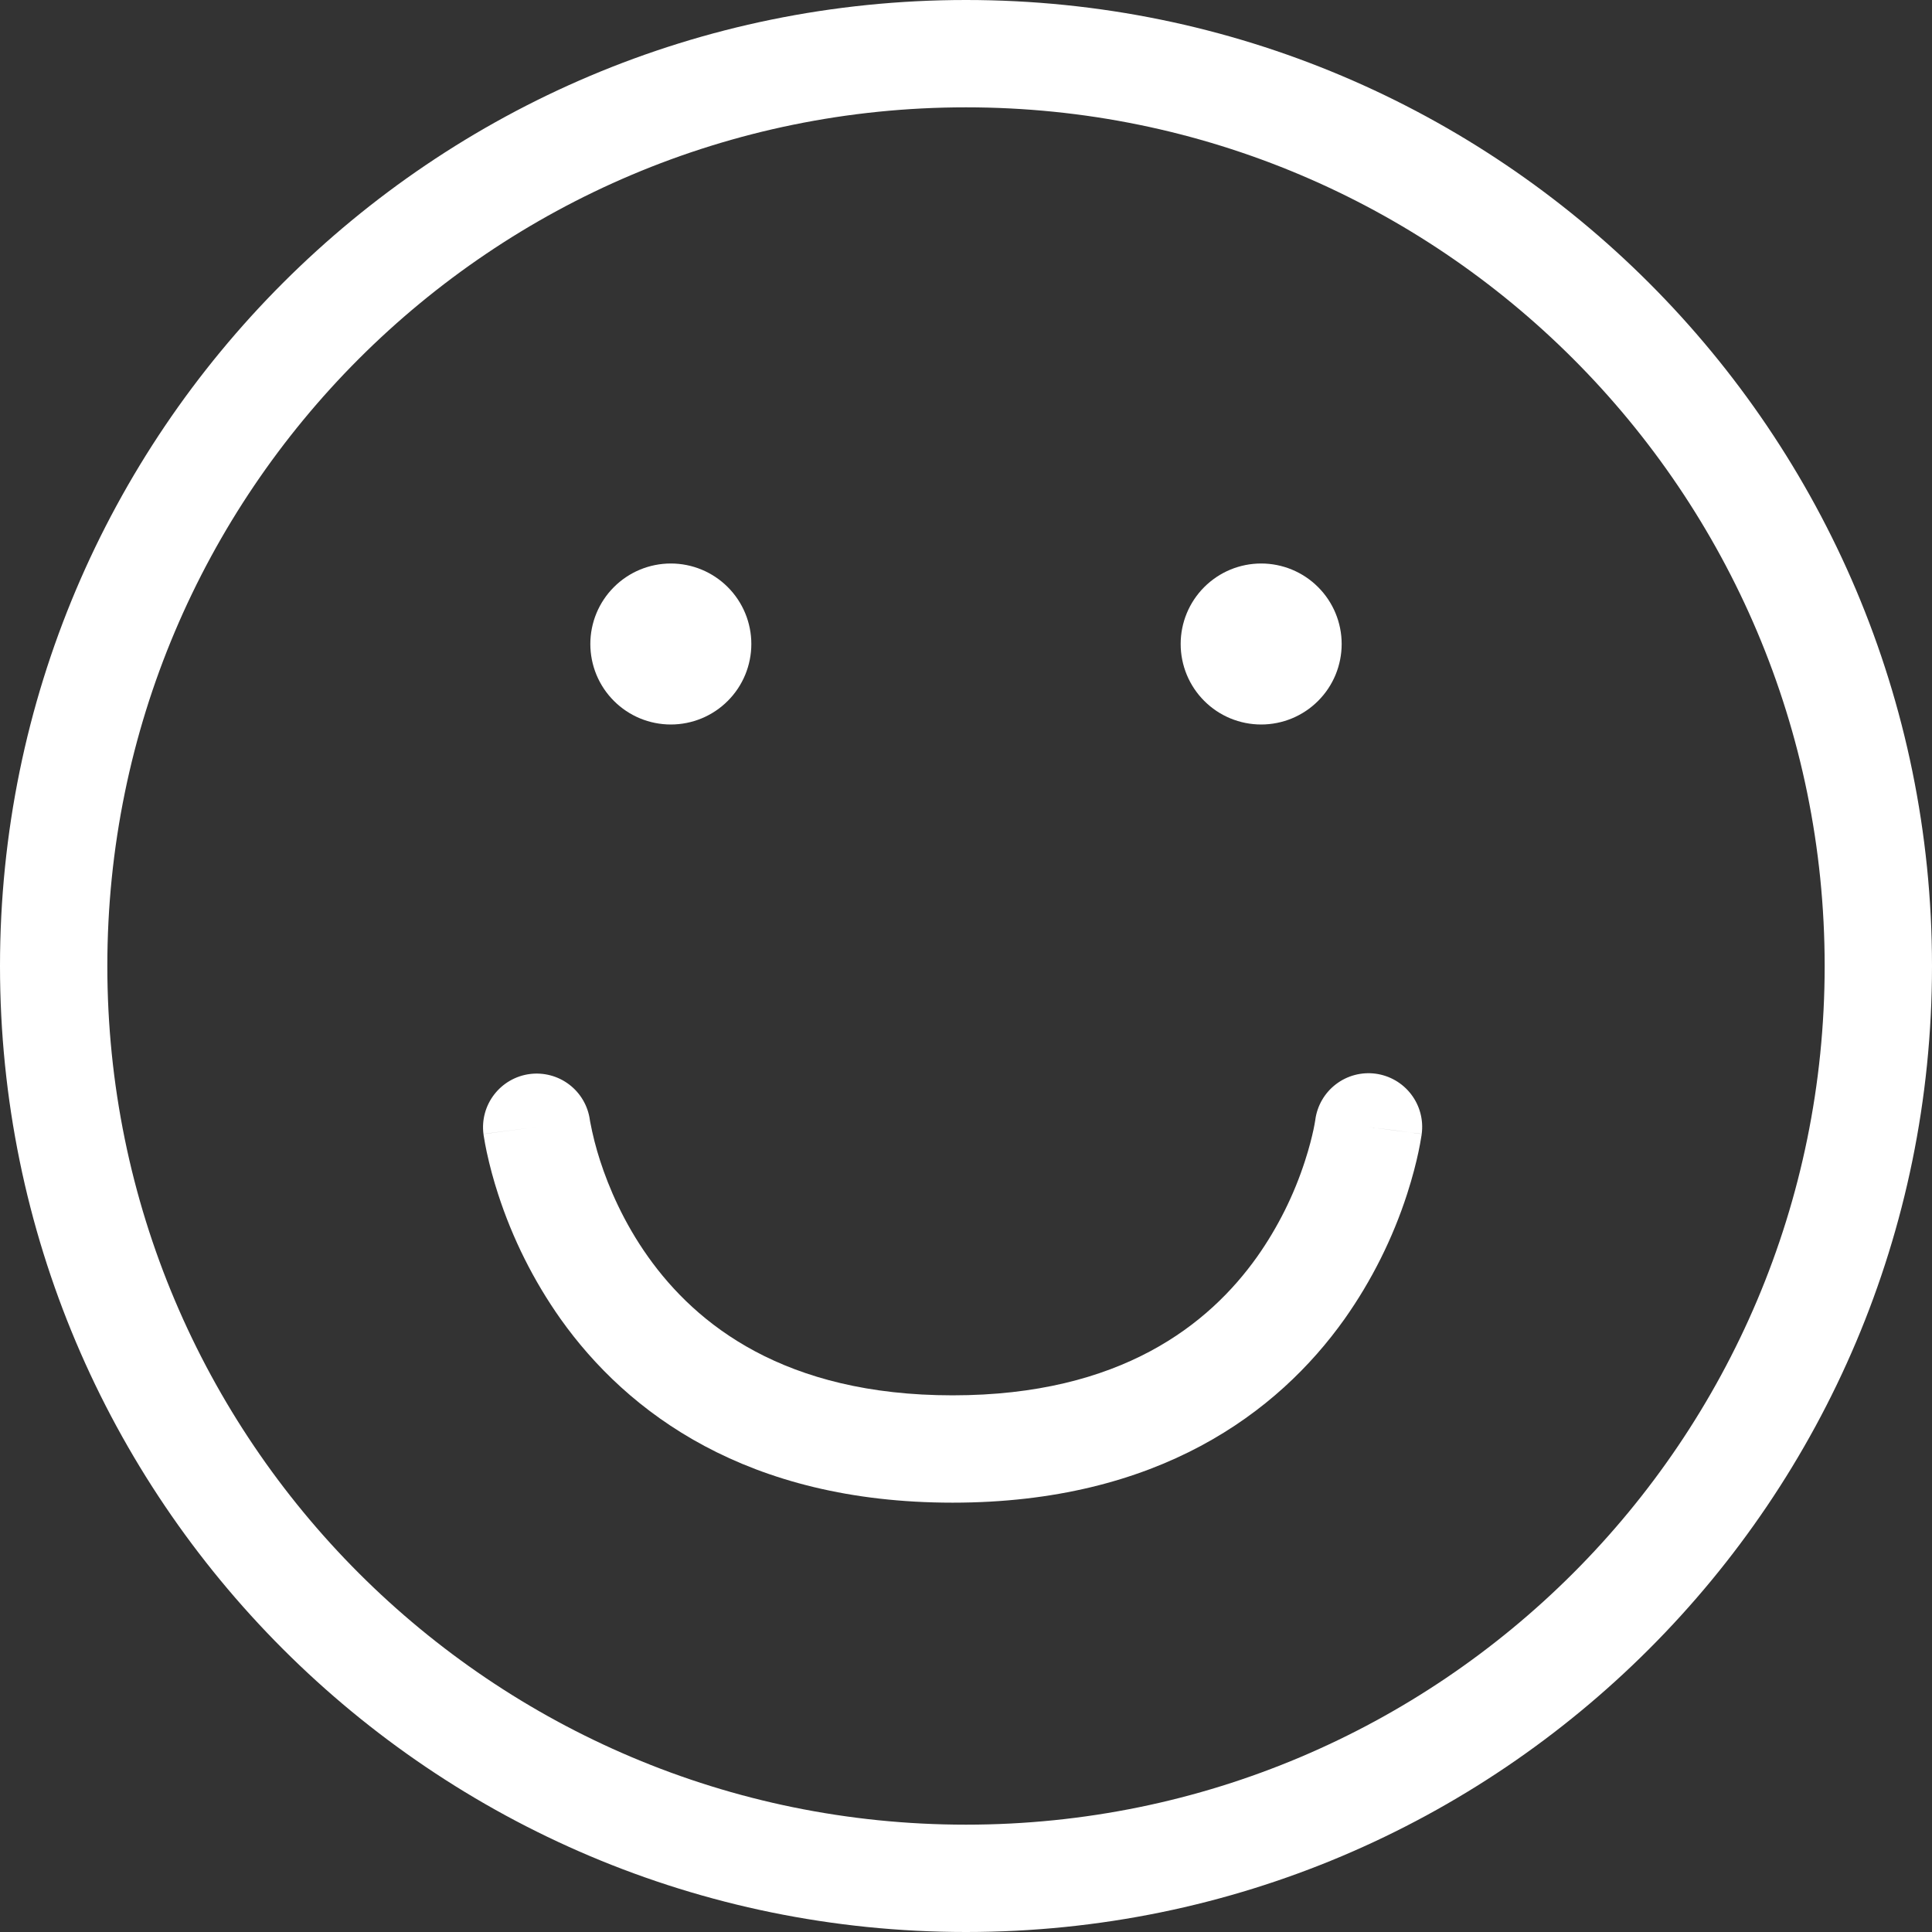 <svg width="72" height="72" viewBox="0 0 72 72" fill="none" xmlns="http://www.w3.org/2000/svg">
<rect x="0" y="0" width="72" height="72" fill="#333333" stroke="none"/>
<path fill-rule="evenodd" clip-rule="evenodd" d="M36 68C53.673 68 68 53.673 68 36C68 18.327 53.673 4 36 4C18.327 4 4 18.327 4 36C4 53.673 18.327 68 36 68ZM36 72C55.882 72 72 55.882 72 36C72 16.118 55.882 0 36 0C16.118 0 0 16.118 0 36C0 55.882 16.118 72 36 72Z" fill="white"/>
<path fill-rule="evenodd" clip-rule="evenodd" d="M49.017 41.74V41.733C49.087 41.207 49.363 40.73 49.784 40.408C50.205 40.085 50.737 39.943 51.263 40.013C51.789 40.083 52.266 40.359 52.588 40.78C52.911 41.201 53.053 41.733 52.983 42.259L51 42C51.661 42.083 52.323 42.17 52.983 42.261V42.264L52.982 42.27L52.98 42.285L52.973 42.33C52.941 42.532 52.904 42.734 52.861 42.934C52.779 43.32 52.646 43.856 52.441 44.491C51.903 46.156 51.115 47.73 50.105 49.159C47.622 52.651 43.157 56 35.5 56C27.843 56 23.378 52.651 20.895 49.159C19.885 47.73 19.098 46.157 18.56 44.492C18.393 43.98 18.253 43.459 18.139 42.933C18.096 42.733 18.059 42.532 18.027 42.33L18.02 42.285L18.018 42.27V42.261C18.017 42.26 18.017 42.259 20 42L18.017 42.259C17.951 41.734 18.095 41.205 18.419 40.787C18.742 40.369 19.217 40.095 19.741 40.026C20.265 39.958 20.796 40.099 21.216 40.42C21.636 40.741 21.912 41.215 21.983 41.739L21.993 41.801C22.086 42.294 22.21 42.781 22.365 43.258C22.684 44.242 23.234 45.546 24.155 46.841C25.938 49.349 29.222 52 35.5 52C41.778 52 45.062 49.349 46.846 46.841C47.62 45.744 48.223 44.536 48.635 43.258C48.794 42.769 48.892 42.368 48.95 42.098C48.975 41.979 48.998 41.859 49.017 41.739V41.733V41.739V41.74Z" fill="white"/>
<path d="M28 24C28 24.394 27.922 24.784 27.772 25.148C27.621 25.512 27.4 25.843 27.121 26.121C26.843 26.4 26.512 26.621 26.148 26.772C25.784 26.922 25.394 27 25 27C24.606 27 24.216 26.922 23.852 26.772C23.488 26.621 23.157 26.4 22.879 26.121C22.6 25.843 22.379 25.512 22.228 25.148C22.078 24.784 22 24.394 22 24C22 23.204 22.316 22.441 22.879 21.879C23.441 21.316 24.204 21 25 21C25.796 21 26.559 21.316 27.121 21.879C27.684 22.441 28 23.204 28 24V24ZM50 24C50 24.394 49.922 24.784 49.772 25.148C49.621 25.512 49.4 25.843 49.121 26.121C48.843 26.4 48.512 26.621 48.148 26.772C47.784 26.922 47.394 27 47 27C46.606 27 46.216 26.922 45.852 26.772C45.488 26.621 45.157 26.4 44.879 26.121C44.6 25.843 44.379 25.512 44.228 25.148C44.078 24.784 44 24.394 44 24C44 23.204 44.316 22.441 44.879 21.879C45.441 21.316 46.204 21 47 21C47.796 21 48.559 21.316 49.121 21.879C49.684 22.441 50 23.204 50 24V24Z" fill="white"/>
</svg>
